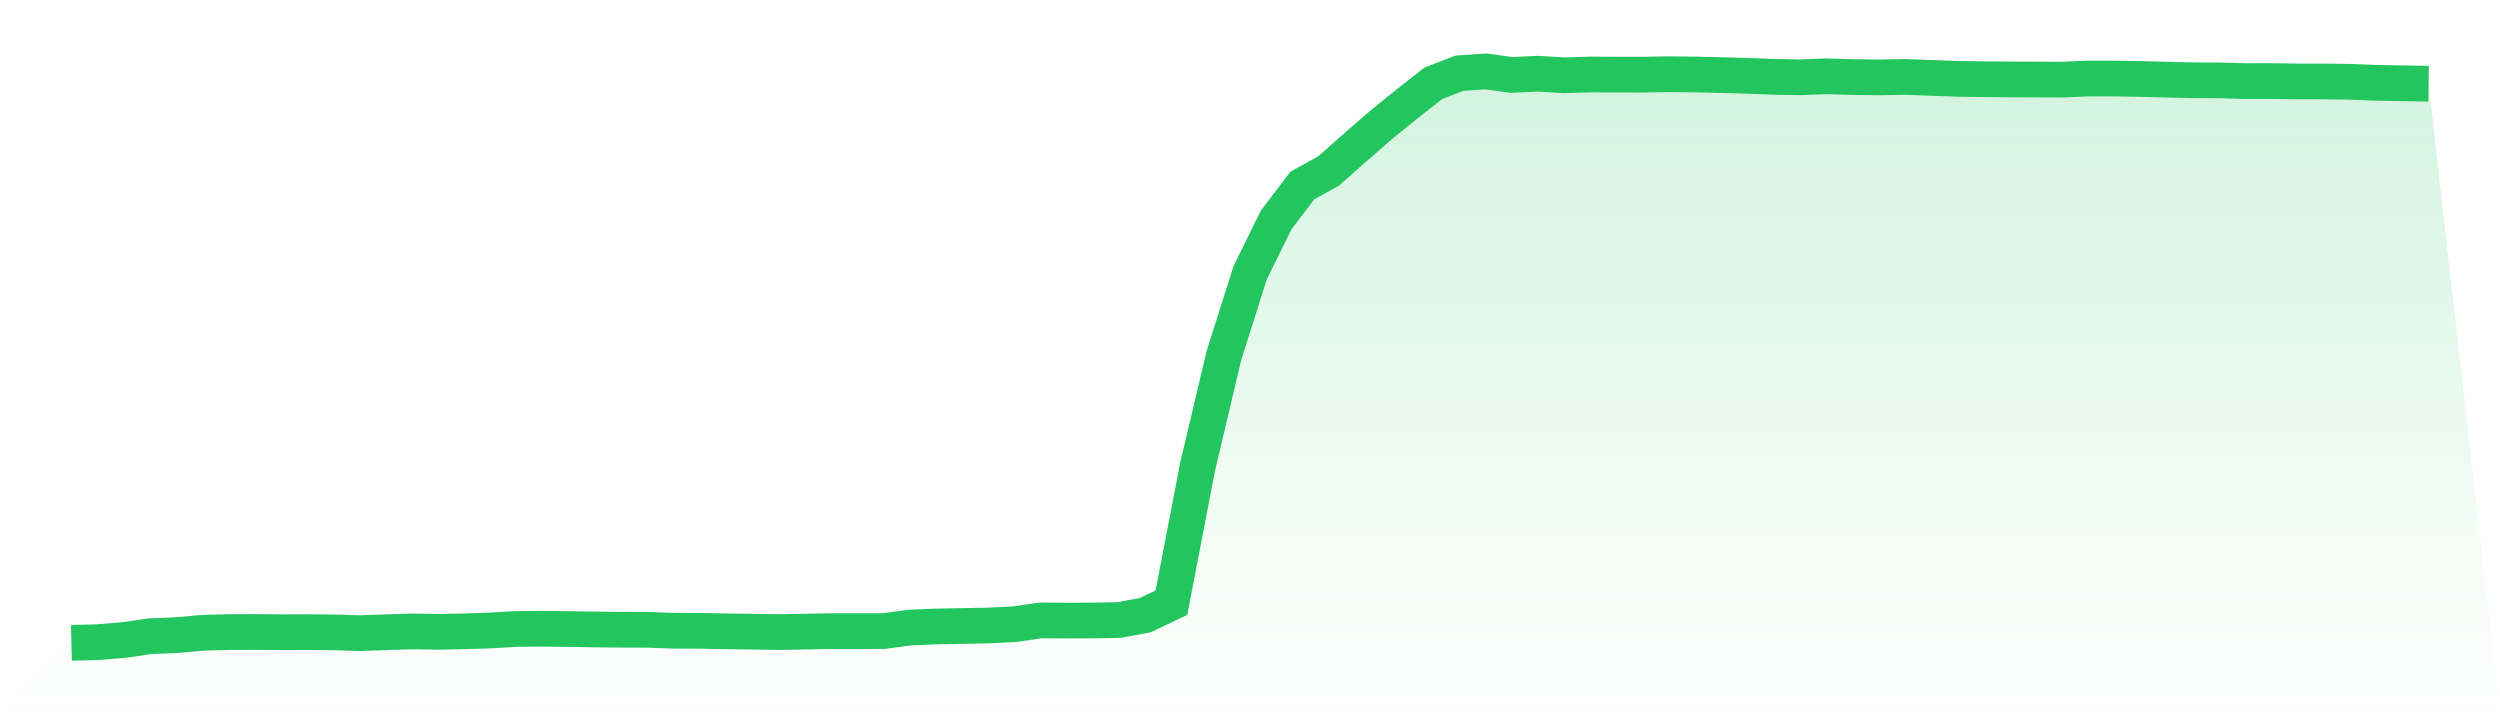 <svg viewBox="0 0 140 40" xmlns="http://www.w3.org/2000/svg">
<defs>
<linearGradient id="gradient" x1="0" x2="0" y1="0" y2="1">
<stop offset="0%" stop-color="#22c55e" stop-opacity="0.2"/>
<stop offset="100%" stop-color="#22c55e" stop-opacity="0"/>
</linearGradient>
</defs>
<path d="M4,36 L4,36 L5.467,35.962 L6.933,35.841 L8.4,35.628 L9.867,35.569 L11.333,35.438 L12.8,35.397 L14.267,35.392 L15.733,35.405 L17.2,35.4 L18.667,35.412 L20.133,35.457 L21.6,35.407 L23.067,35.359 L24.533,35.382 L26,35.354 L27.467,35.306 L28.933,35.22 L30.4,35.21 L31.867,35.227 L33.333,35.25 L34.8,35.264 L36.267,35.269 L37.733,35.322 L39.2,35.325 L40.667,35.354 L42.133,35.373 L43.6,35.396 L45.067,35.371 L46.533,35.343 L48,35.343 L49.467,35.341 L50.933,35.146 L52.4,35.083 L53.867,35.057 L55.333,35.028 L56.8,34.957 L58.267,34.744 L59.733,34.753 L61.2,34.748 L62.667,34.721 L64.133,34.448 L65.6,33.748 L67.067,26.129 L68.533,19.935 L70,15.294 L71.467,12.312 L72.933,10.386 L74.4,9.575 L75.867,8.279 L77.333,7.001 L78.8,5.813 L80.267,4.664 L81.733,4.098 L83.2,4 L84.667,4.198 L86.133,4.128 L87.6,4.216 L89.067,4.17 L90.533,4.179 L92,4.181 L93.467,4.156 L94.933,4.172 L96.4,4.205 L97.867,4.246 L99.333,4.304 L100.8,4.33 L102.267,4.272 L103.733,4.315 L105.2,4.335 L106.667,4.307 L108.133,4.361 L109.6,4.414 L111.067,4.437 L112.533,4.447 L114,4.451 L115.467,4.46 L116.933,4.397 L118.4,4.398 L119.867,4.422 L121.333,4.46 L122.8,4.496 L124.267,4.498 L125.733,4.542 L127.2,4.538 L128.667,4.56 L130.133,4.56 L131.6,4.581 L133.067,4.637 L134.533,4.664 L136,4.687 L140,40 L0,40 z" fill="url(#gradient)"/>
<path d="M4,36 L4,36 L5.467,35.962 L6.933,35.841 L8.4,35.628 L9.867,35.569 L11.333,35.438 L12.8,35.397 L14.267,35.392 L15.733,35.405 L17.2,35.4 L18.667,35.412 L20.133,35.457 L21.6,35.407 L23.067,35.359 L24.533,35.382 L26,35.354 L27.467,35.306 L28.933,35.22 L30.4,35.21 L31.867,35.227 L33.333,35.25 L34.8,35.264 L36.267,35.269 L37.733,35.322 L39.2,35.325 L40.667,35.354 L42.133,35.373 L43.6,35.396 L45.067,35.371 L46.533,35.343 L48,35.343 L49.467,35.341 L50.933,35.146 L52.4,35.083 L53.867,35.057 L55.333,35.028 L56.8,34.957 L58.267,34.744 L59.733,34.753 L61.2,34.748 L62.667,34.721 L64.133,34.448 L65.6,33.748 L67.067,26.129 L68.533,19.935 L70,15.294 L71.467,12.312 L72.933,10.386 L74.4,9.575 L75.867,8.279 L77.333,7.001 L78.8,5.813 L80.267,4.664 L81.733,4.098 L83.2,4 L84.667,4.198 L86.133,4.128 L87.6,4.216 L89.067,4.17 L90.533,4.179 L92,4.181 L93.467,4.156 L94.933,4.172 L96.4,4.205 L97.867,4.246 L99.333,4.304 L100.8,4.33 L102.267,4.272 L103.733,4.315 L105.2,4.335 L106.667,4.307 L108.133,4.361 L109.6,4.414 L111.067,4.437 L112.533,4.447 L114,4.451 L115.467,4.46 L116.933,4.397 L118.4,4.398 L119.867,4.422 L121.333,4.46 L122.8,4.496 L124.267,4.498 L125.733,4.542 L127.2,4.538 L128.667,4.56 L130.133,4.56 L131.6,4.581 L133.067,4.637 L134.533,4.664 L136,4.687" fill="none" stroke="#22c55e" stroke-width="2"/>
</svg>